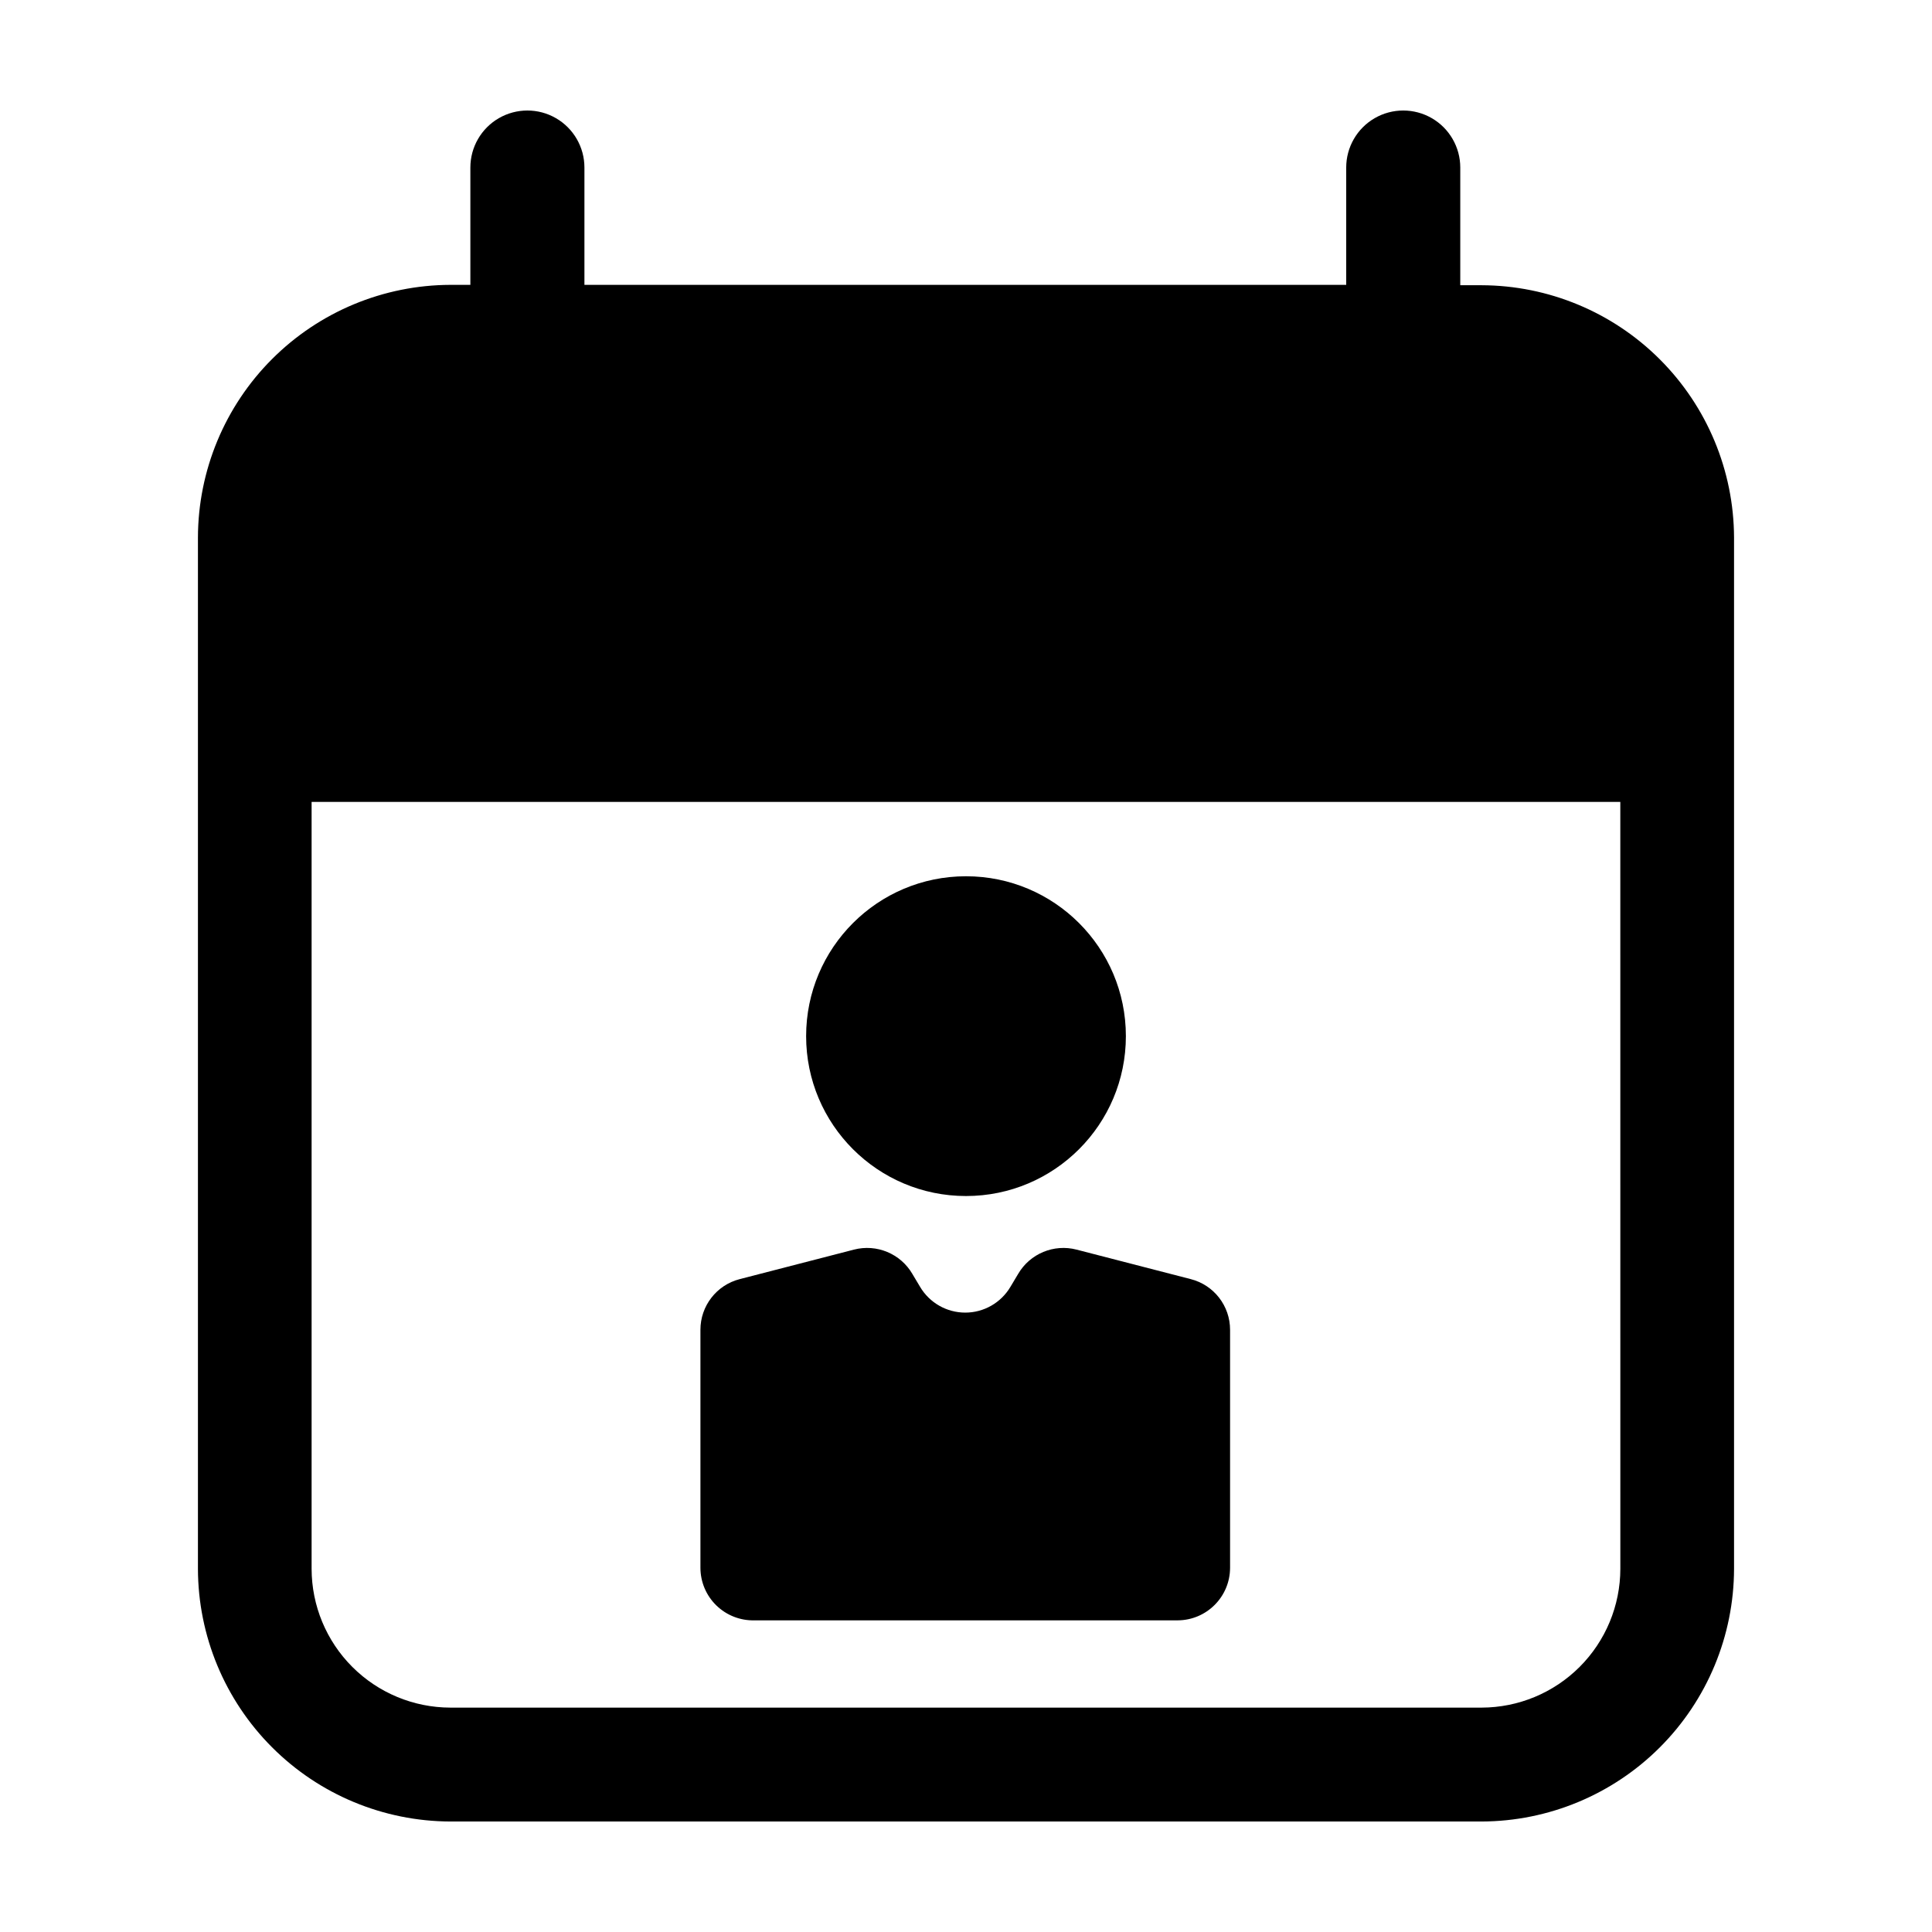 <?xml version="1.0" encoding="UTF-8"?>
<!-- Uploaded to: ICON Repo, www.iconrepo.com, Generator: ICON Repo Mixer Tools -->
<svg fill="#000000" width="800px" height="800px" version="1.1" viewBox="144 144 512 512" xmlns="http://www.w3.org/2000/svg">
 <g>
  <path d="m536.63 219.59h-5.644v-31.188c0-5.398-2.879-10.391-7.555-13.09-4.68-2.699-10.441-2.699-15.117 0-4.676 2.699-7.555 7.691-7.555 13.09v31.086h-201.88v-31.086c0-5.398-2.879-10.391-7.555-13.09-4.676-2.699-10.438-2.699-15.117 0-4.676 2.699-7.555 7.691-7.555 13.09v31.086h-5.289c-17.738 0.051-34.734 7.125-47.27 19.672-12.539 12.547-19.598 29.547-19.637 47.285v273.32c0.039 17.734 7.098 34.734 19.637 47.281 12.535 12.547 29.531 19.621 47.27 19.672h273.27c17.734-0.051 34.73-7.125 47.266-19.672 12.539-12.547 19.598-29.547 19.641-47.281v-273.32c-0.066-17.723-7.141-34.695-19.676-47.219-12.531-12.527-29.512-19.586-47.23-19.637zm36.777 340.17c-0.016 9.75-3.894 19.094-10.789 25.988-6.891 6.894-16.238 10.773-25.988 10.789h-273.27c-9.75-0.016-19.098-3.894-25.992-10.789-6.894-6.894-10.773-16.238-10.789-25.988v-203.24h346.82z"/>
  <path d="m442.37 418.59c0 23.398-18.969 42.371-42.367 42.371-23.402 0-42.371-18.973-42.371-42.371 0-23.402 18.969-42.371 42.371-42.371 23.398 0 42.367 18.969 42.367 42.371"/>
  <path d="m343.93 573.41h112.15c7.668-0.027 13.875-6.238 13.902-13.906v-63.078c0.012-6.34-4.281-11.883-10.43-13.449l-30.23-7.809h0.004c-6.035-1.574-12.375 1.062-15.516 6.449l-2.016 3.375c-2.5 4.25-7.062 6.863-11.992 6.863s-9.492-2.613-11.992-6.863l-2.016-3.375h0.004c-3.144-5.387-9.484-8.023-15.52-6.449l-30.23 7.809h0.004c-6.148 1.566-10.441 7.109-10.43 13.449v63.078c0.012 3.754 1.535 7.348 4.227 9.961 2.695 2.617 6.328 4.039 10.082 3.945z"/>
 </g>
</svg>